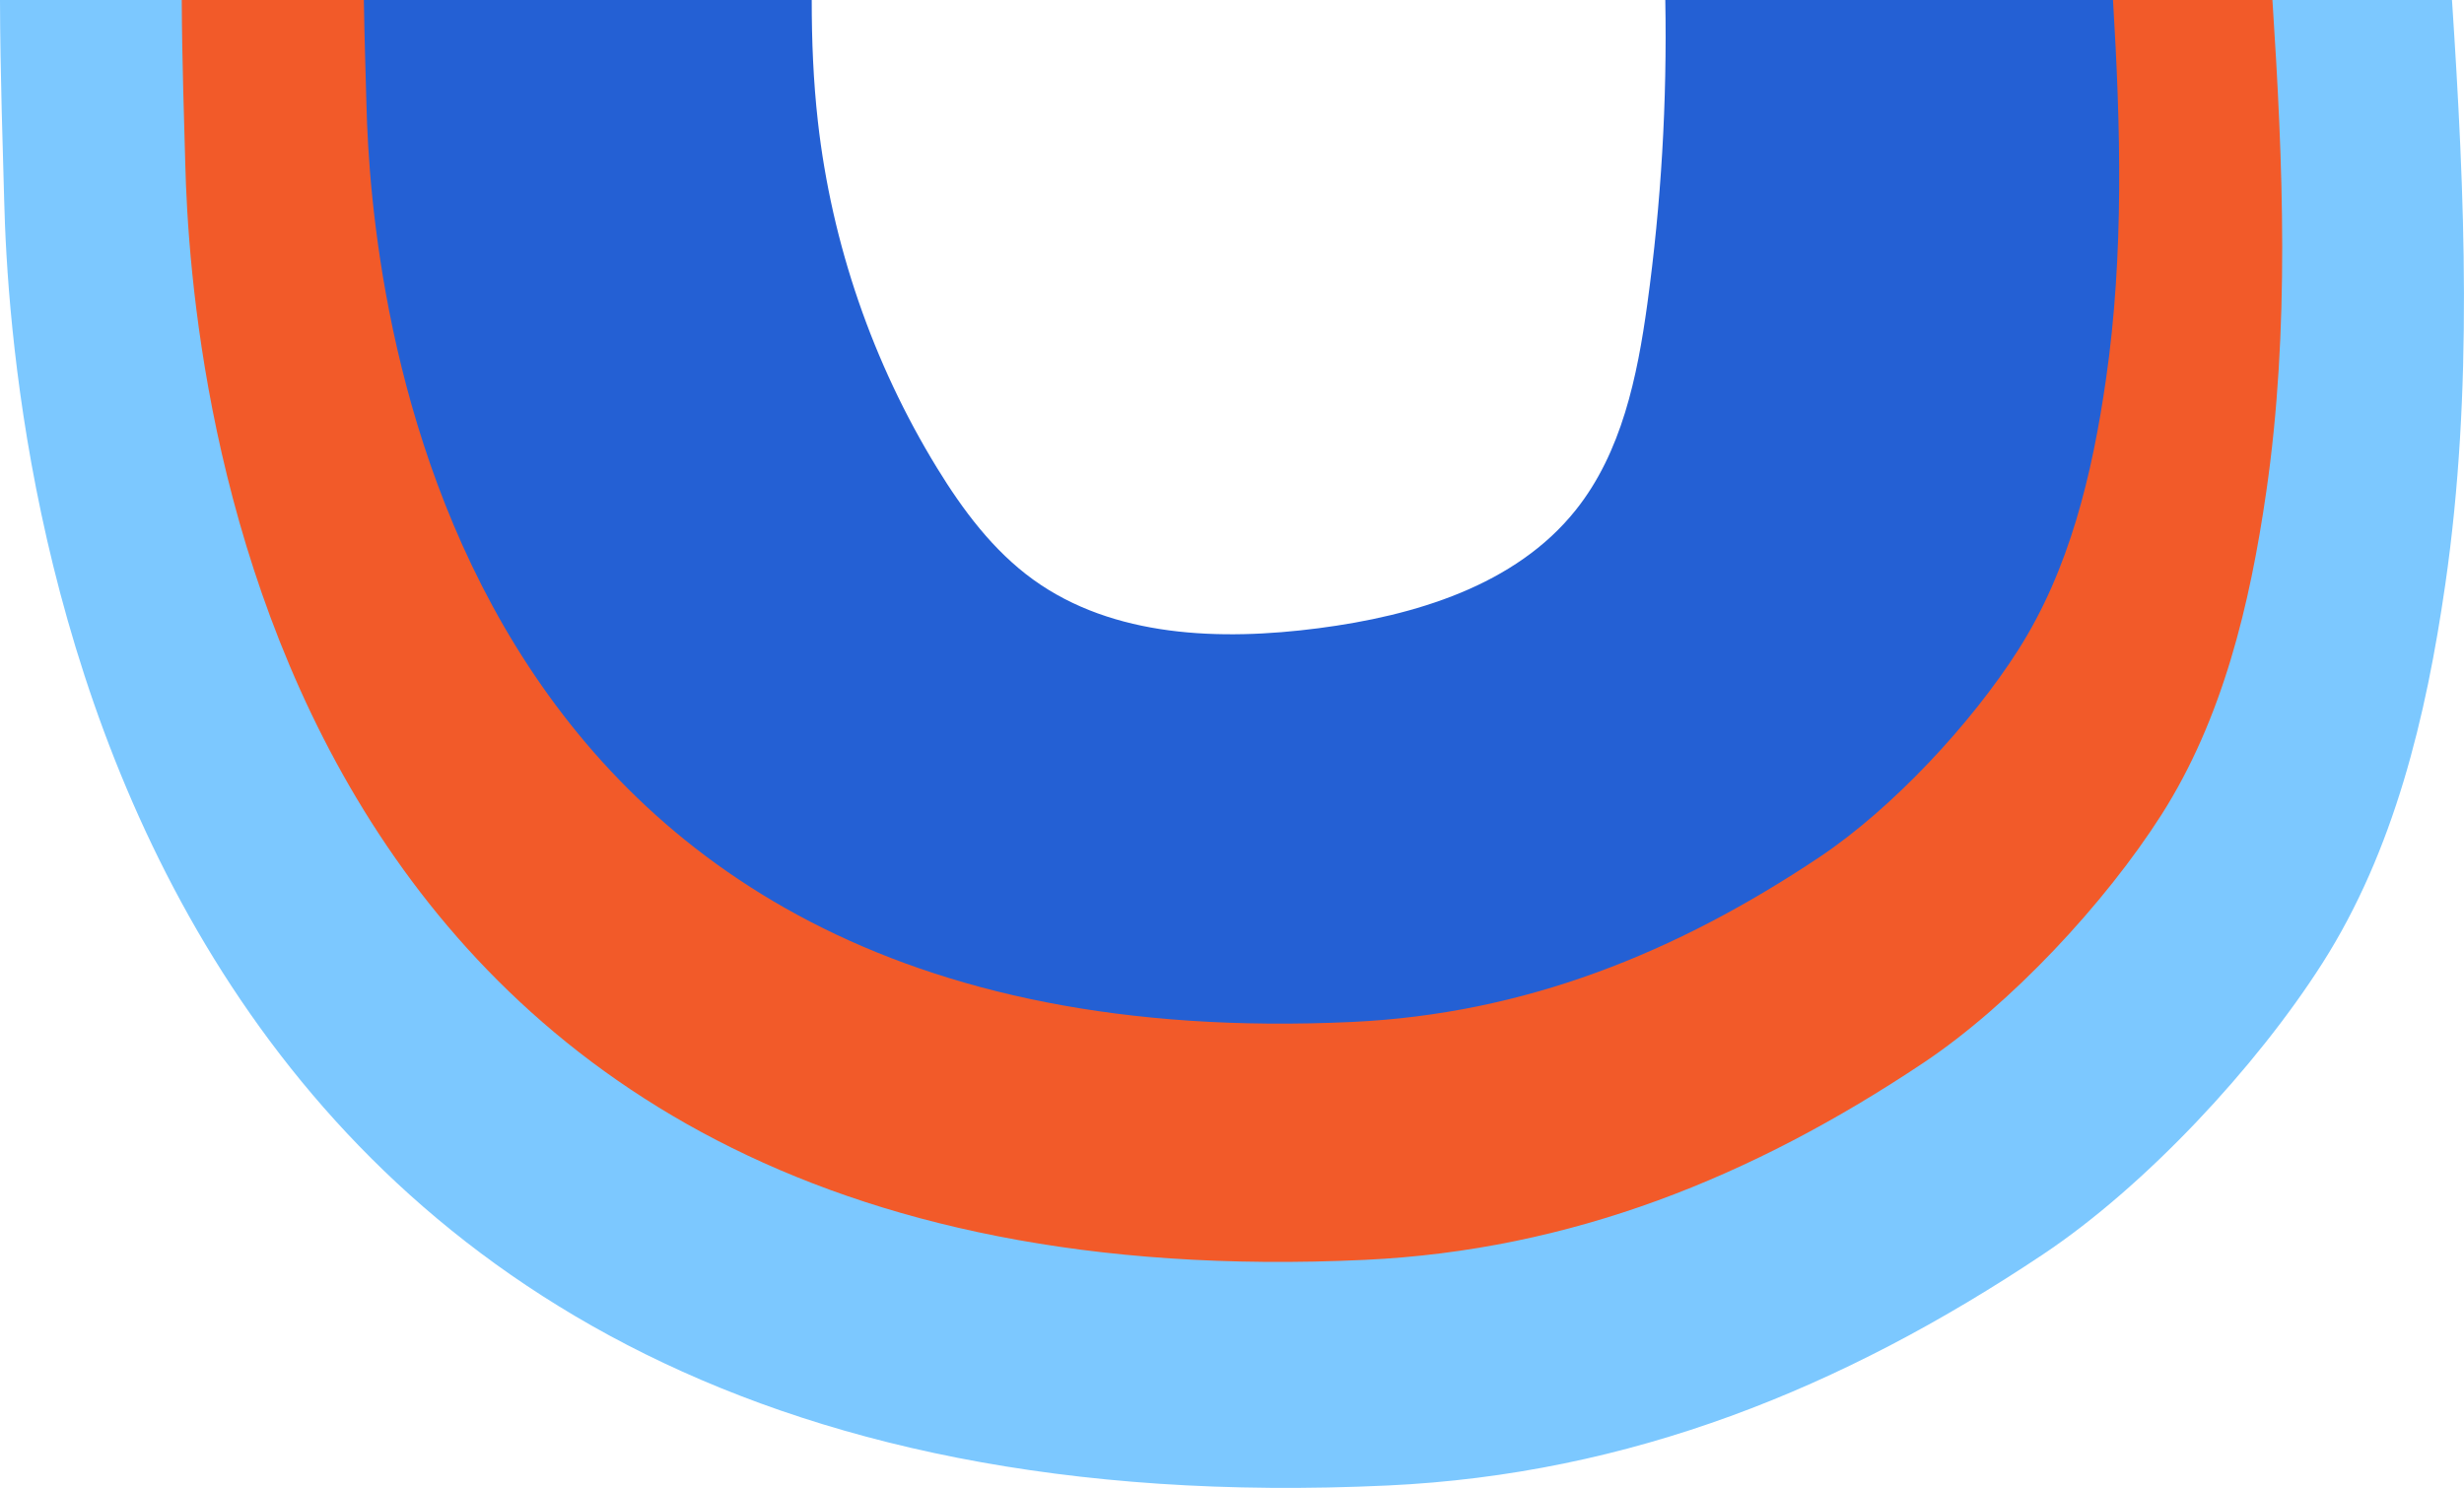 <svg width="202" height="122" viewBox="0 0 202 122" fill="none" xmlns="http://www.w3.org/2000/svg">
<g clip-path="url(#clip0_2003_4245)">
<path d="M149.662 5.64598e-05C150.144 13.079 149.497 26.201 147.712 39.167C146.556 47.565 144.765 56.264 139.479 62.894C132.537 71.599 120.924 75.063 109.873 76.499C98.595 77.964 86.267 77.56 77.053 70.901C72.434 67.564 68.955 62.894 65.979 58.039C58.584 45.97 53.872 32.27 52.281 18.208C51.597 12.165 51.486 6.085 51.618 4.78886e-05L-0 4.3376e-05C0.013 6.106 0.245 12.494 0.341 16.357C0.85 36.729 7.864 126.771 113.764 121.803C133.613 120.872 150.998 113.871 167.514 102.834C175.893 97.235 184.964 87.491 190.379 78.998C196.282 69.743 198.894 58.779 200.466 47.919C202.762 32.055 202.069 16.003 201.016 6.09493e-05L149.658 5.64595e-05L149.662 5.64598e-05Z" fill="#7CC8FF"/>
<path d="M142.5 1.89895e-05C142.874 10.973 142.316 21.979 140.819 32.856C139.833 40.015 138.307 47.431 133.799 53.082C127.882 60.504 117.981 63.456 108.562 64.68C98.947 65.929 88.439 65.585 80.582 59.909C76.645 57.065 73.679 53.082 71.142 48.943C64.836 38.655 60.821 26.976 59.465 14.989C58.902 10.013 58.793 5.009 58.889 1.16799e-05L14.899 7.83426e-06C14.922 5.043 15.108 10.231 15.188 13.412C15.623 30.78 21.603 107.537 111.88 103.303C128.802 102.509 143.62 96.54 157.7 87.134C164.845 82.36 172.575 74.055 177.191 66.815C182.224 58.924 184.451 49.578 185.791 40.319C187.723 26.972 187.172 13.467 186.295 0.002L142.498 0.002L142.5 1.89895e-05Z" fill="#F25A29"/>
<path d="M136.522 1.20057e-05C136.675 8.326 136.185 16.663 135.05 24.913C134.226 30.894 132.949 37.094 129.183 41.818C124.237 48.022 115.961 50.489 108.089 51.512C100.052 52.556 91.269 52.267 84.703 47.525C81.413 45.147 78.931 41.818 76.812 38.358C71.542 29.759 68.185 19.996 67.052 9.977C66.677 6.663 66.544 3.333 66.546 -0.002L29.829 -0.002C29.881 3.343 29.992 6.535 30.044 8.657C30.408 23.174 35.405 87.332 110.863 83.793C125.006 83.129 137.393 78.14 149.162 70.278C155.132 66.289 161.595 59.345 165.453 53.294C169.66 46.698 171.522 38.888 172.642 31.149C174.135 20.835 173.854 10.409 173.224 1.52143e-05L136.524 1.20059e-05L136.522 1.20057e-05Z" fill="#2460D4"/>
</g>
<defs>
<clipPath id="clip0_2003_4245">
<rect width="202" height="122" fill="white" transform="translate(202 122) rotate(-180)"/>
</clipPath>
</defs>
</svg>
